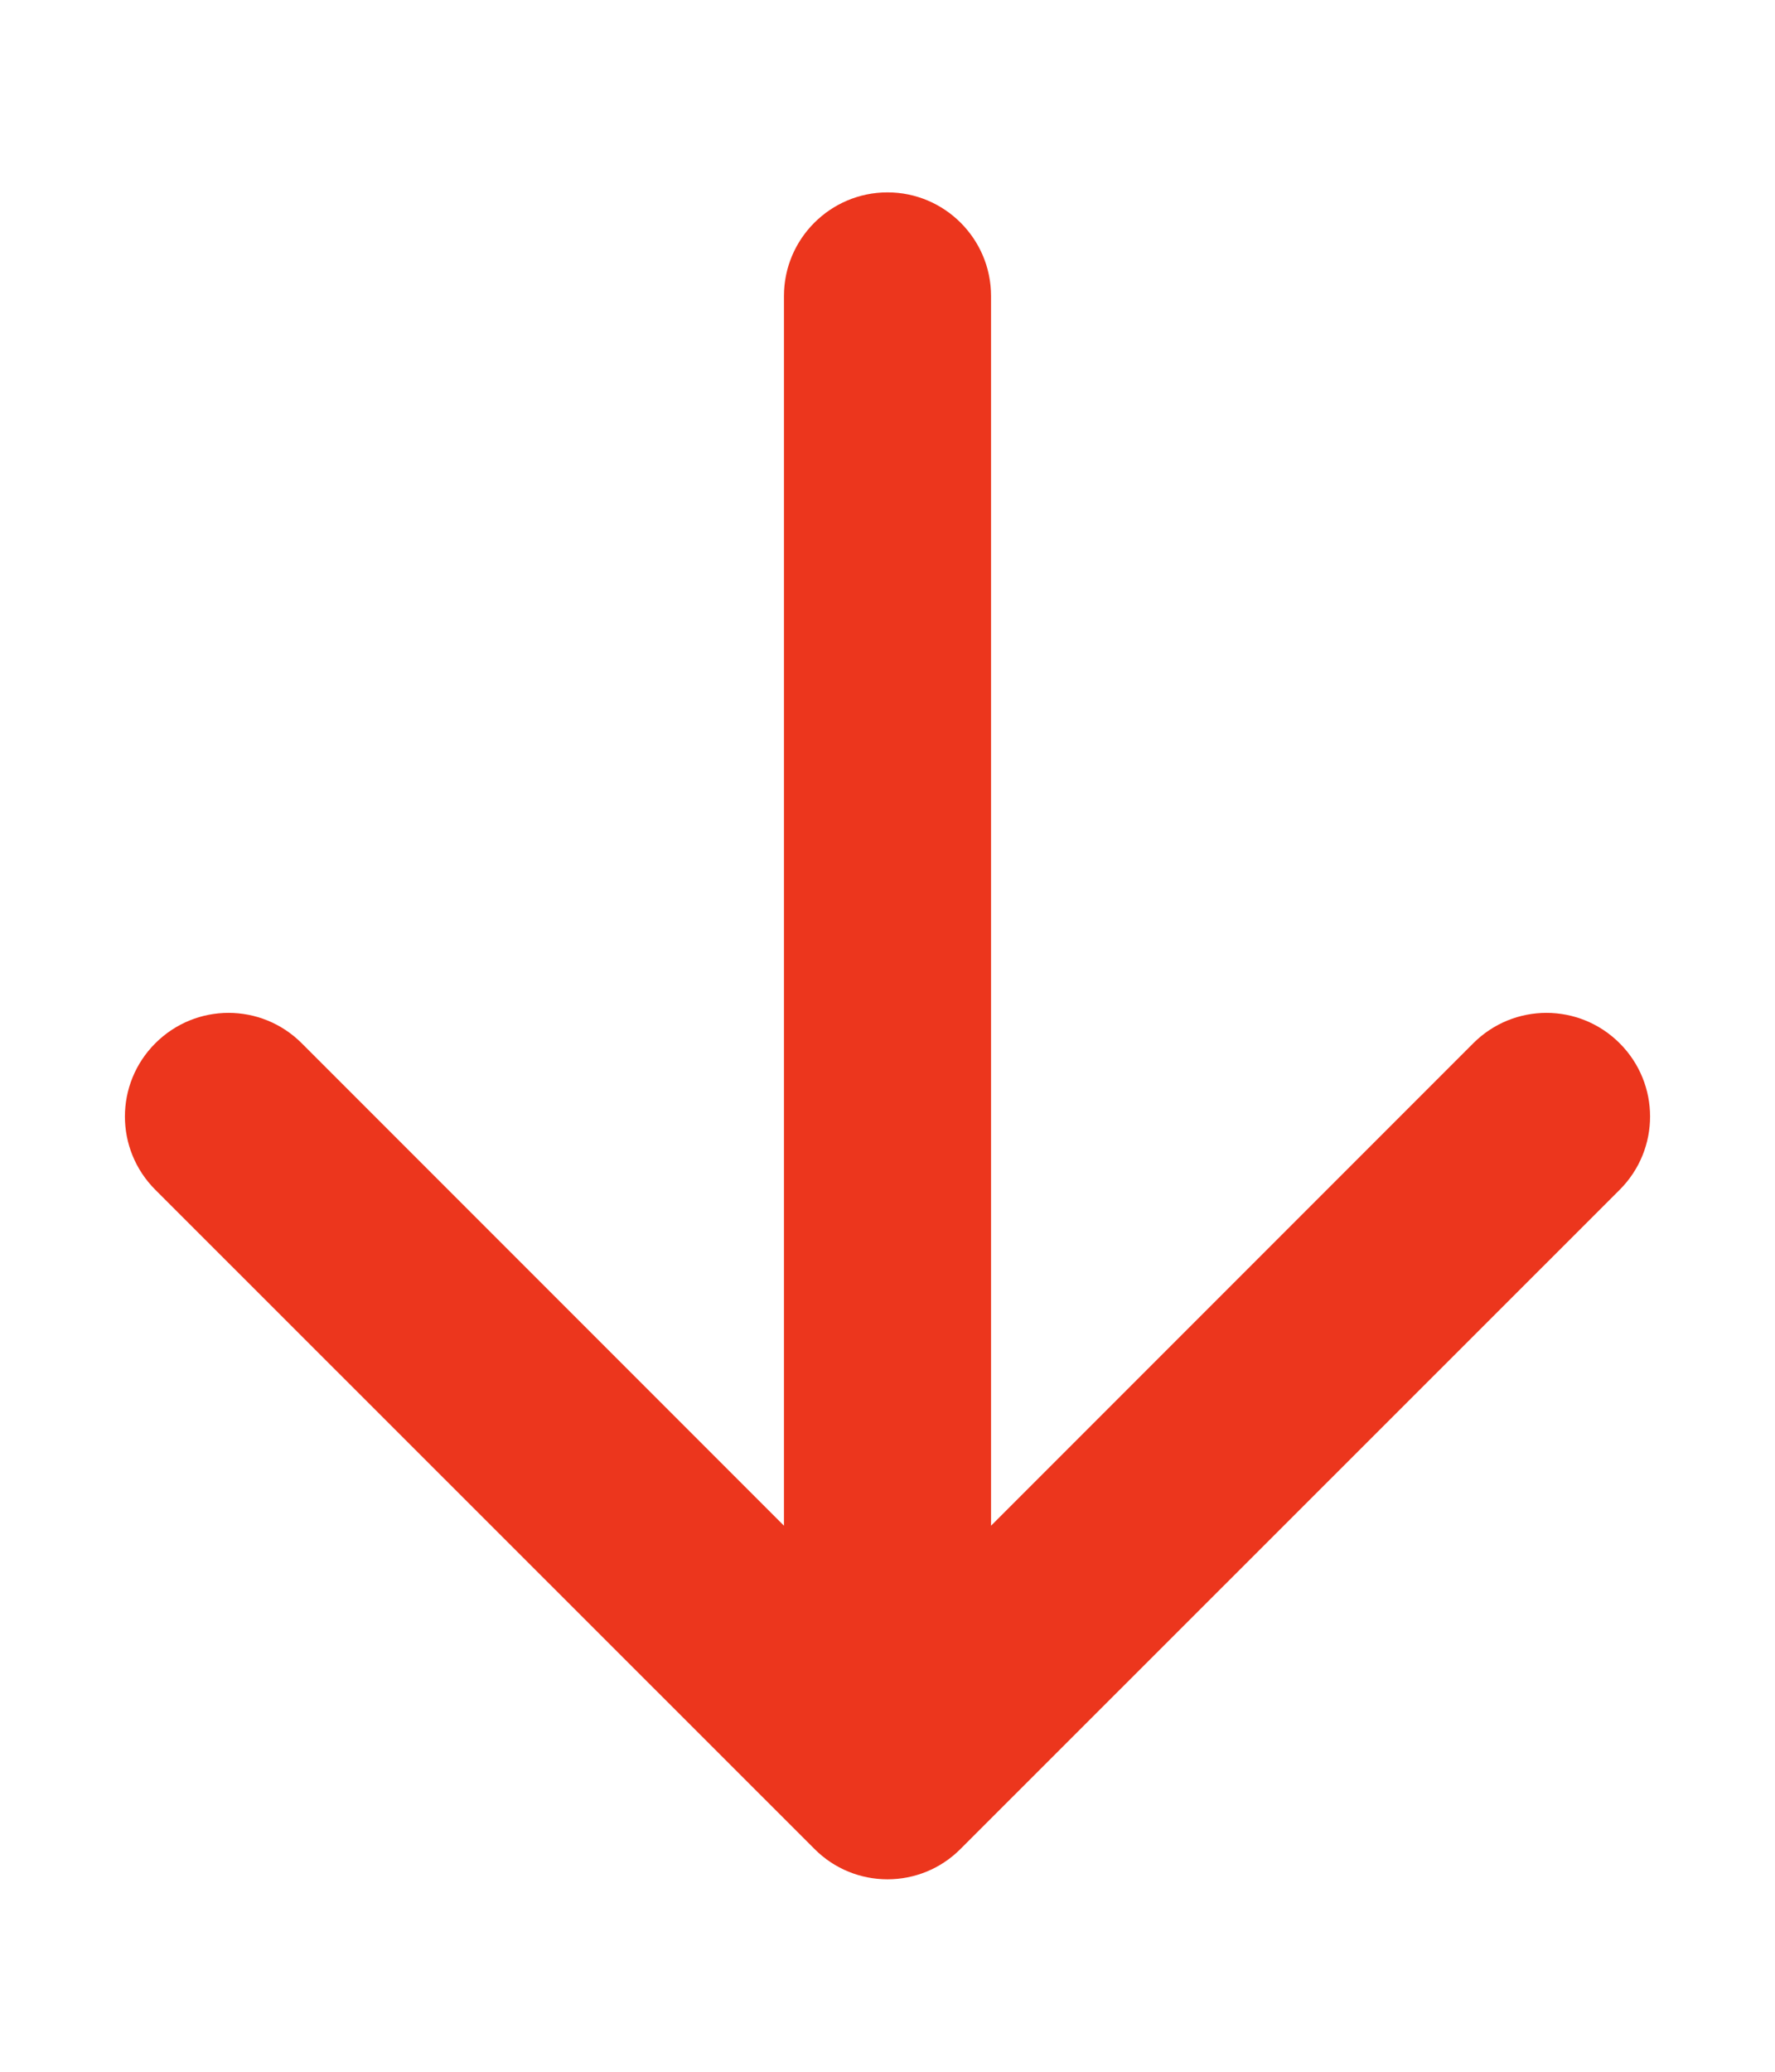 <svg width="6" height="7" viewBox="0 0 6 7" fill="none" xmlns="http://www.w3.org/2000/svg">
<path d="M3.35 1C3.35 0.807 3.193 0.65 3 0.65C2.807 0.65 2.65 0.807 2.65 1L3 1L3.35 1ZM2.753 6.247C2.889 6.384 3.111 6.384 3.247 6.247L5.475 4.02C5.612 3.883 5.612 3.662 5.475 3.525C5.338 3.388 5.117 3.388 4.98 3.525L3 5.505L1.02 3.525C0.883 3.388 0.662 3.388 0.525 3.525C0.388 3.662 0.388 3.883 0.525 4.02L2.753 6.247ZM3 1L2.65 1L2.65 6L3 6L3.35 6L3.35 1L3 1Z" fill="#EC361D"/>
</svg>
